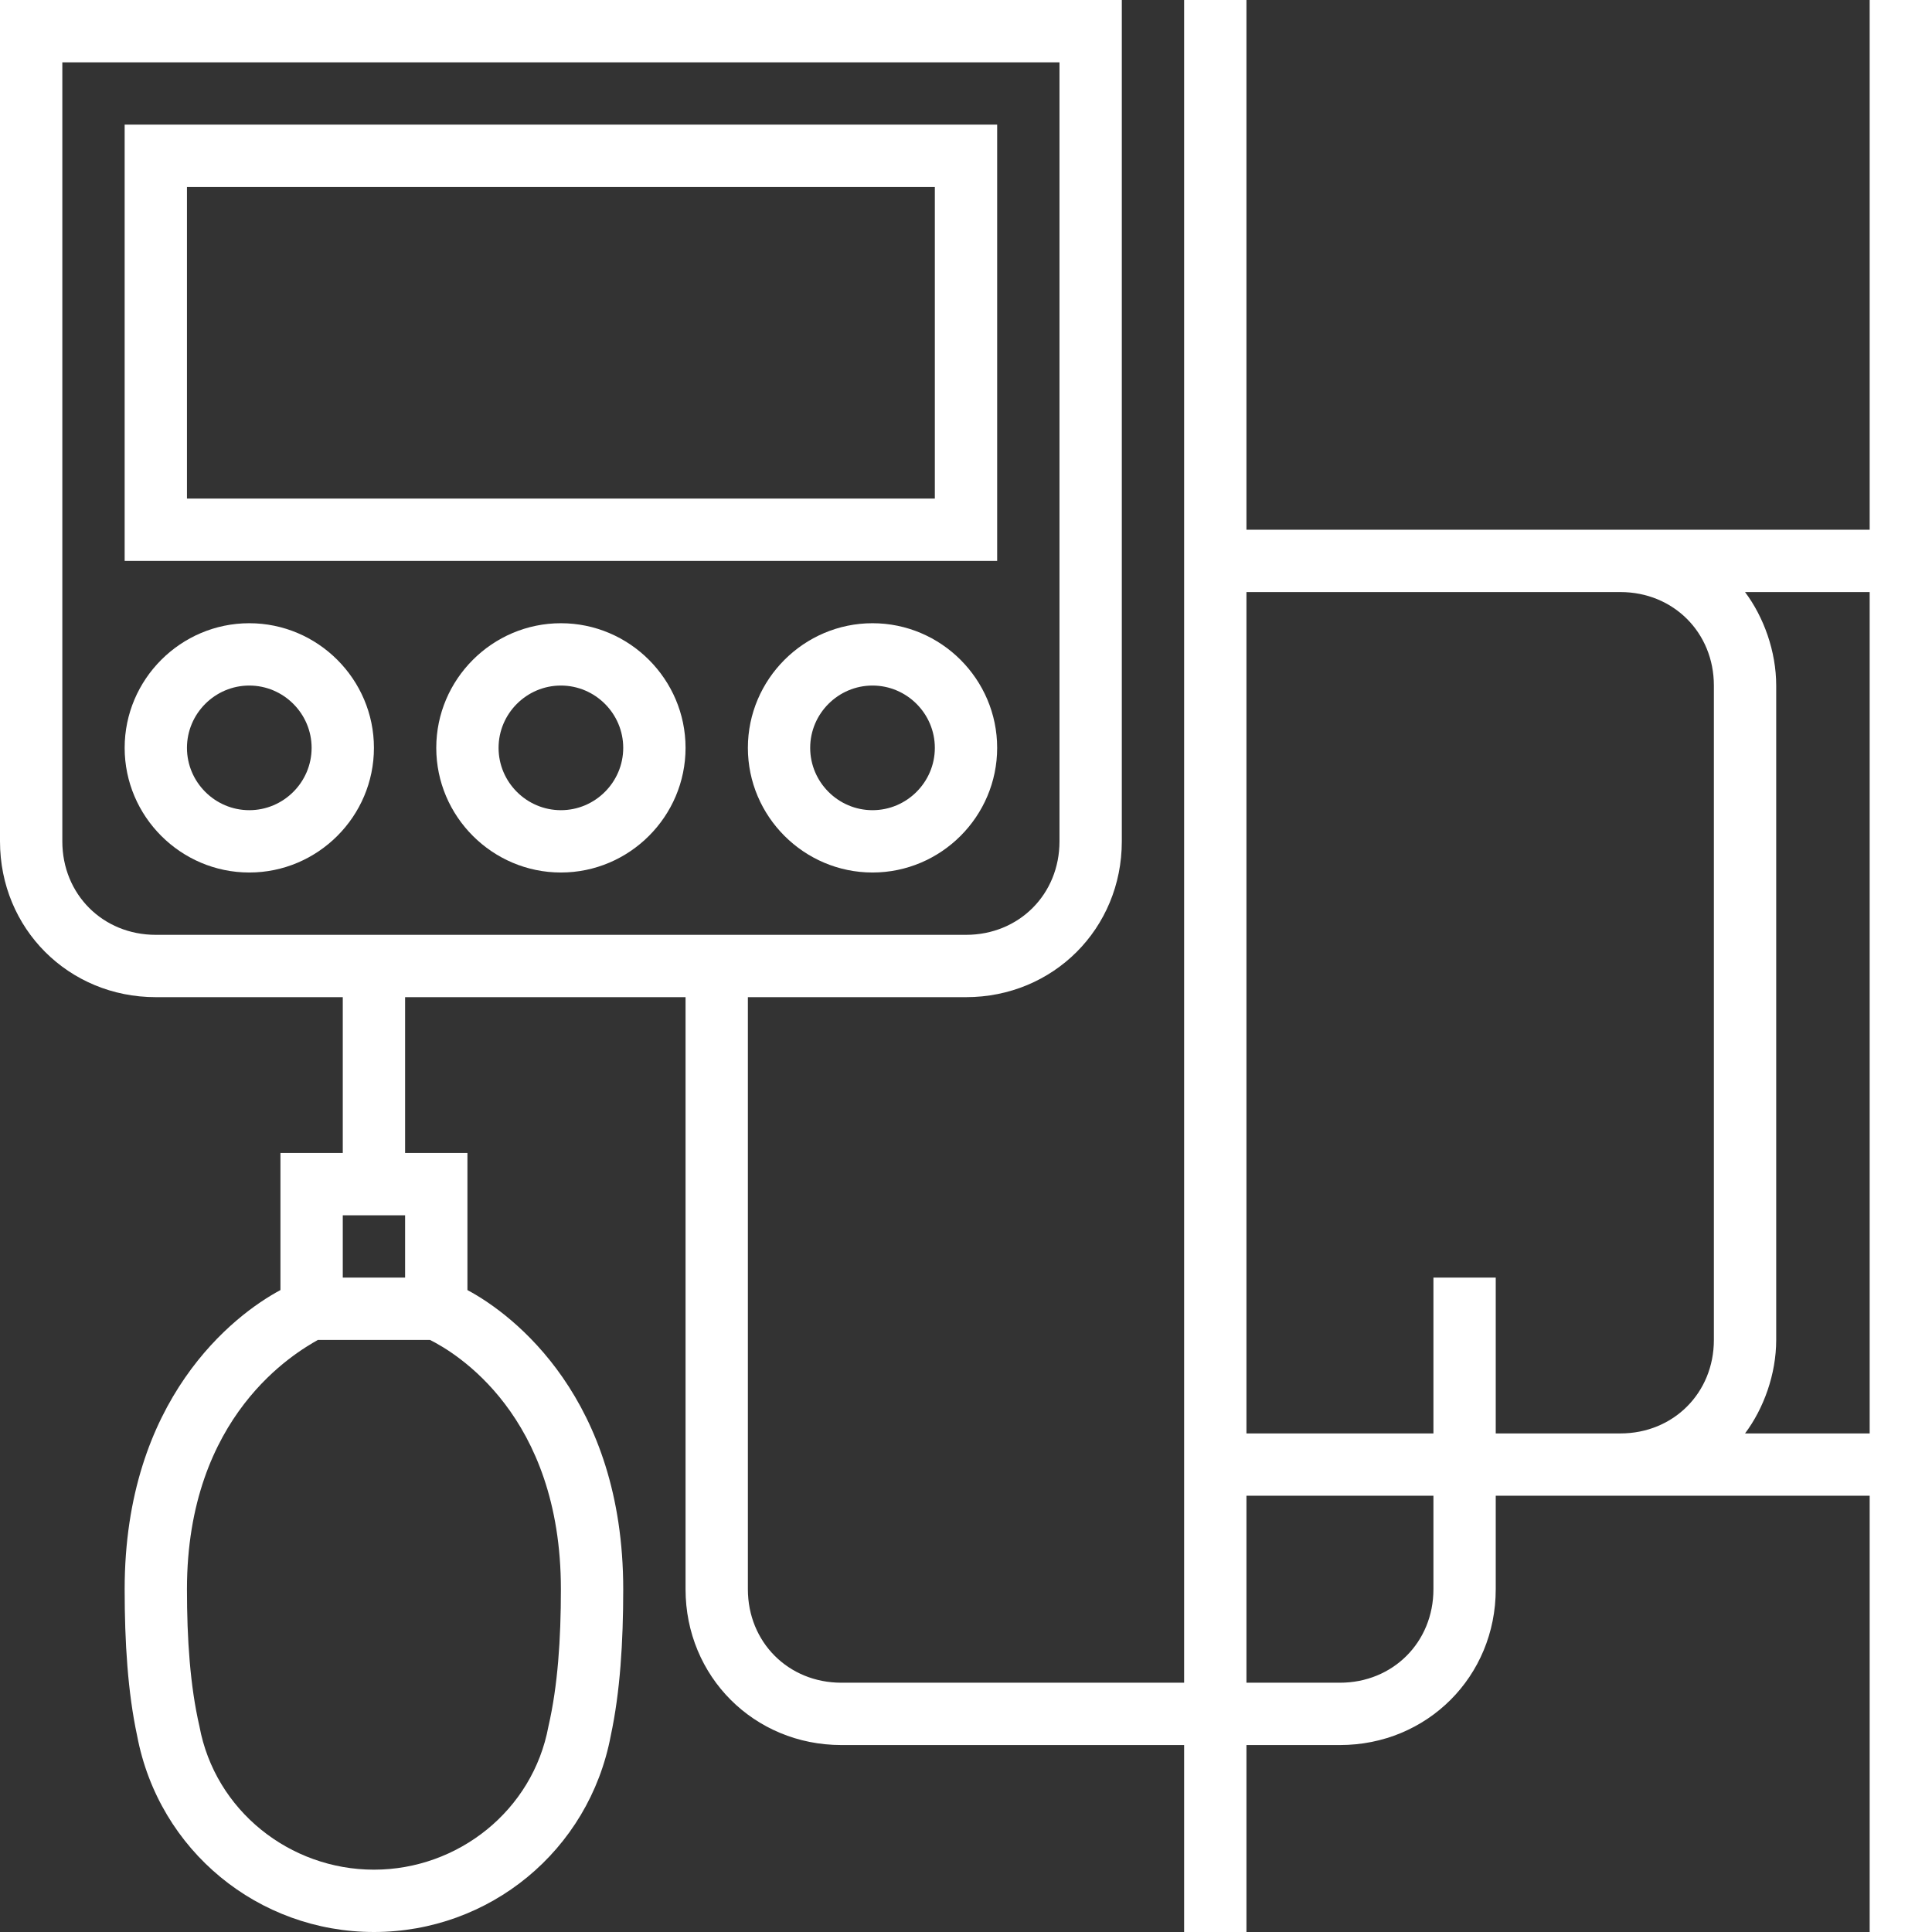 <svg width="100" height="100" viewBox="0 0 100 100" fill="none" xmlns="http://www.w3.org/2000/svg">
<rect x="0" y="0" width="100" height="100" fill="#333333" stroke="none"/>
<path d="M96.774 0V27.419H64.516V0H61.29V87.097H43.548C40.806 87.097 38.71 85 38.71 82.258V51.613H50C54.516 51.613 58.065 48.065 58.065 43.548V0H0V43.548C0 48.065 3.548 51.613 8.065 51.613H17.742V59.677H14.516V66.774C12.097 68.064 6.452 72.419 6.452 82.258C6.452 85 6.613 87.581 7.097 89.839C8.226 95.806 13.387 100 19.355 100C25.323 100 30.484 95.806 31.613 89.839C32.097 87.581 32.258 85 32.258 82.258C32.258 72.419 26.613 68.064 24.194 66.774V59.677H20.968V51.613H35.484V82.258C35.484 86.774 39.032 90.323 43.548 90.323H61.29V100H64.516V90.323H69.355C73.871 90.323 77.419 86.774 77.419 82.258V77.419H96.774V100H100V0H96.774ZM17.742 62.903H20.968V66.129H17.742V62.903ZM29.032 82.258C29.032 84.839 28.871 87.258 28.387 89.355C27.581 93.71 23.71 96.774 19.355 96.774C15 96.774 11.129 93.71 10.323 89.355C9.839 87.258 9.677 84.839 9.677 82.258C9.677 73.226 15.323 70 16.452 69.355H22.258C23.548 70 29.032 73.226 29.032 82.258ZM3.226 43.548V3.226H54.839V43.548C54.839 46.29 52.742 48.387 50 48.387H8.065C5.323 48.387 3.226 46.29 3.226 43.548ZM74.194 82.258C74.194 85 72.097 87.097 69.355 87.097H64.516V77.419H74.194V82.258ZM77.419 74.194V66.129H74.194V74.194H64.516V30.645H83.871C86.613 30.645 88.71 32.742 88.71 35.484V69.355C88.71 72.097 86.613 74.194 83.871 74.194H77.419ZM90.323 74.194C91.29 72.903 91.936 71.129 91.936 69.355V35.484C91.936 33.71 91.29 31.936 90.323 30.645H96.774V74.194H90.323Z" fill="white"/>
<path d="M51.613 6.451H6.452V29.032H51.613V6.451ZM48.387 25.806H9.677V9.677H48.387V25.806Z" fill="white"/>
<path d="M12.903 32.258C9.355 32.258 6.452 35.161 6.452 38.709C6.452 42.258 9.355 45.161 12.903 45.161C16.452 45.161 19.355 42.258 19.355 38.709C19.355 35.161 16.452 32.258 12.903 32.258ZM12.903 41.935C11.129 41.935 9.677 40.484 9.677 38.709C9.677 36.935 11.129 35.484 12.903 35.484C14.677 35.484 16.129 36.935 16.129 38.709C16.129 40.484 14.677 41.935 12.903 41.935Z" fill="white"/>
<path d="M29.032 32.258C25.484 32.258 22.581 35.161 22.581 38.709C22.581 42.258 25.484 45.161 29.032 45.161C32.581 45.161 35.484 42.258 35.484 38.709C35.484 35.161 32.581 32.258 29.032 32.258ZM29.032 41.935C27.258 41.935 25.806 40.484 25.806 38.709C25.806 36.935 27.258 35.484 29.032 35.484C30.806 35.484 32.258 36.935 32.258 38.709C32.258 40.484 30.806 41.935 29.032 41.935Z" fill="white"/>
<path d="M45.161 32.258C41.613 32.258 38.71 35.161 38.71 38.709C38.71 42.258 41.613 45.161 45.161 45.161C48.71 45.161 51.613 42.258 51.613 38.709C51.613 35.161 48.71 32.258 45.161 32.258ZM45.161 41.935C43.387 41.935 41.935 40.484 41.935 38.709C41.935 36.935 43.387 35.484 45.161 35.484C46.935 35.484 48.387 36.935 48.387 38.709C48.387 40.484 46.935 41.935 45.161 41.935Z" fill="white"/>
</svg>
